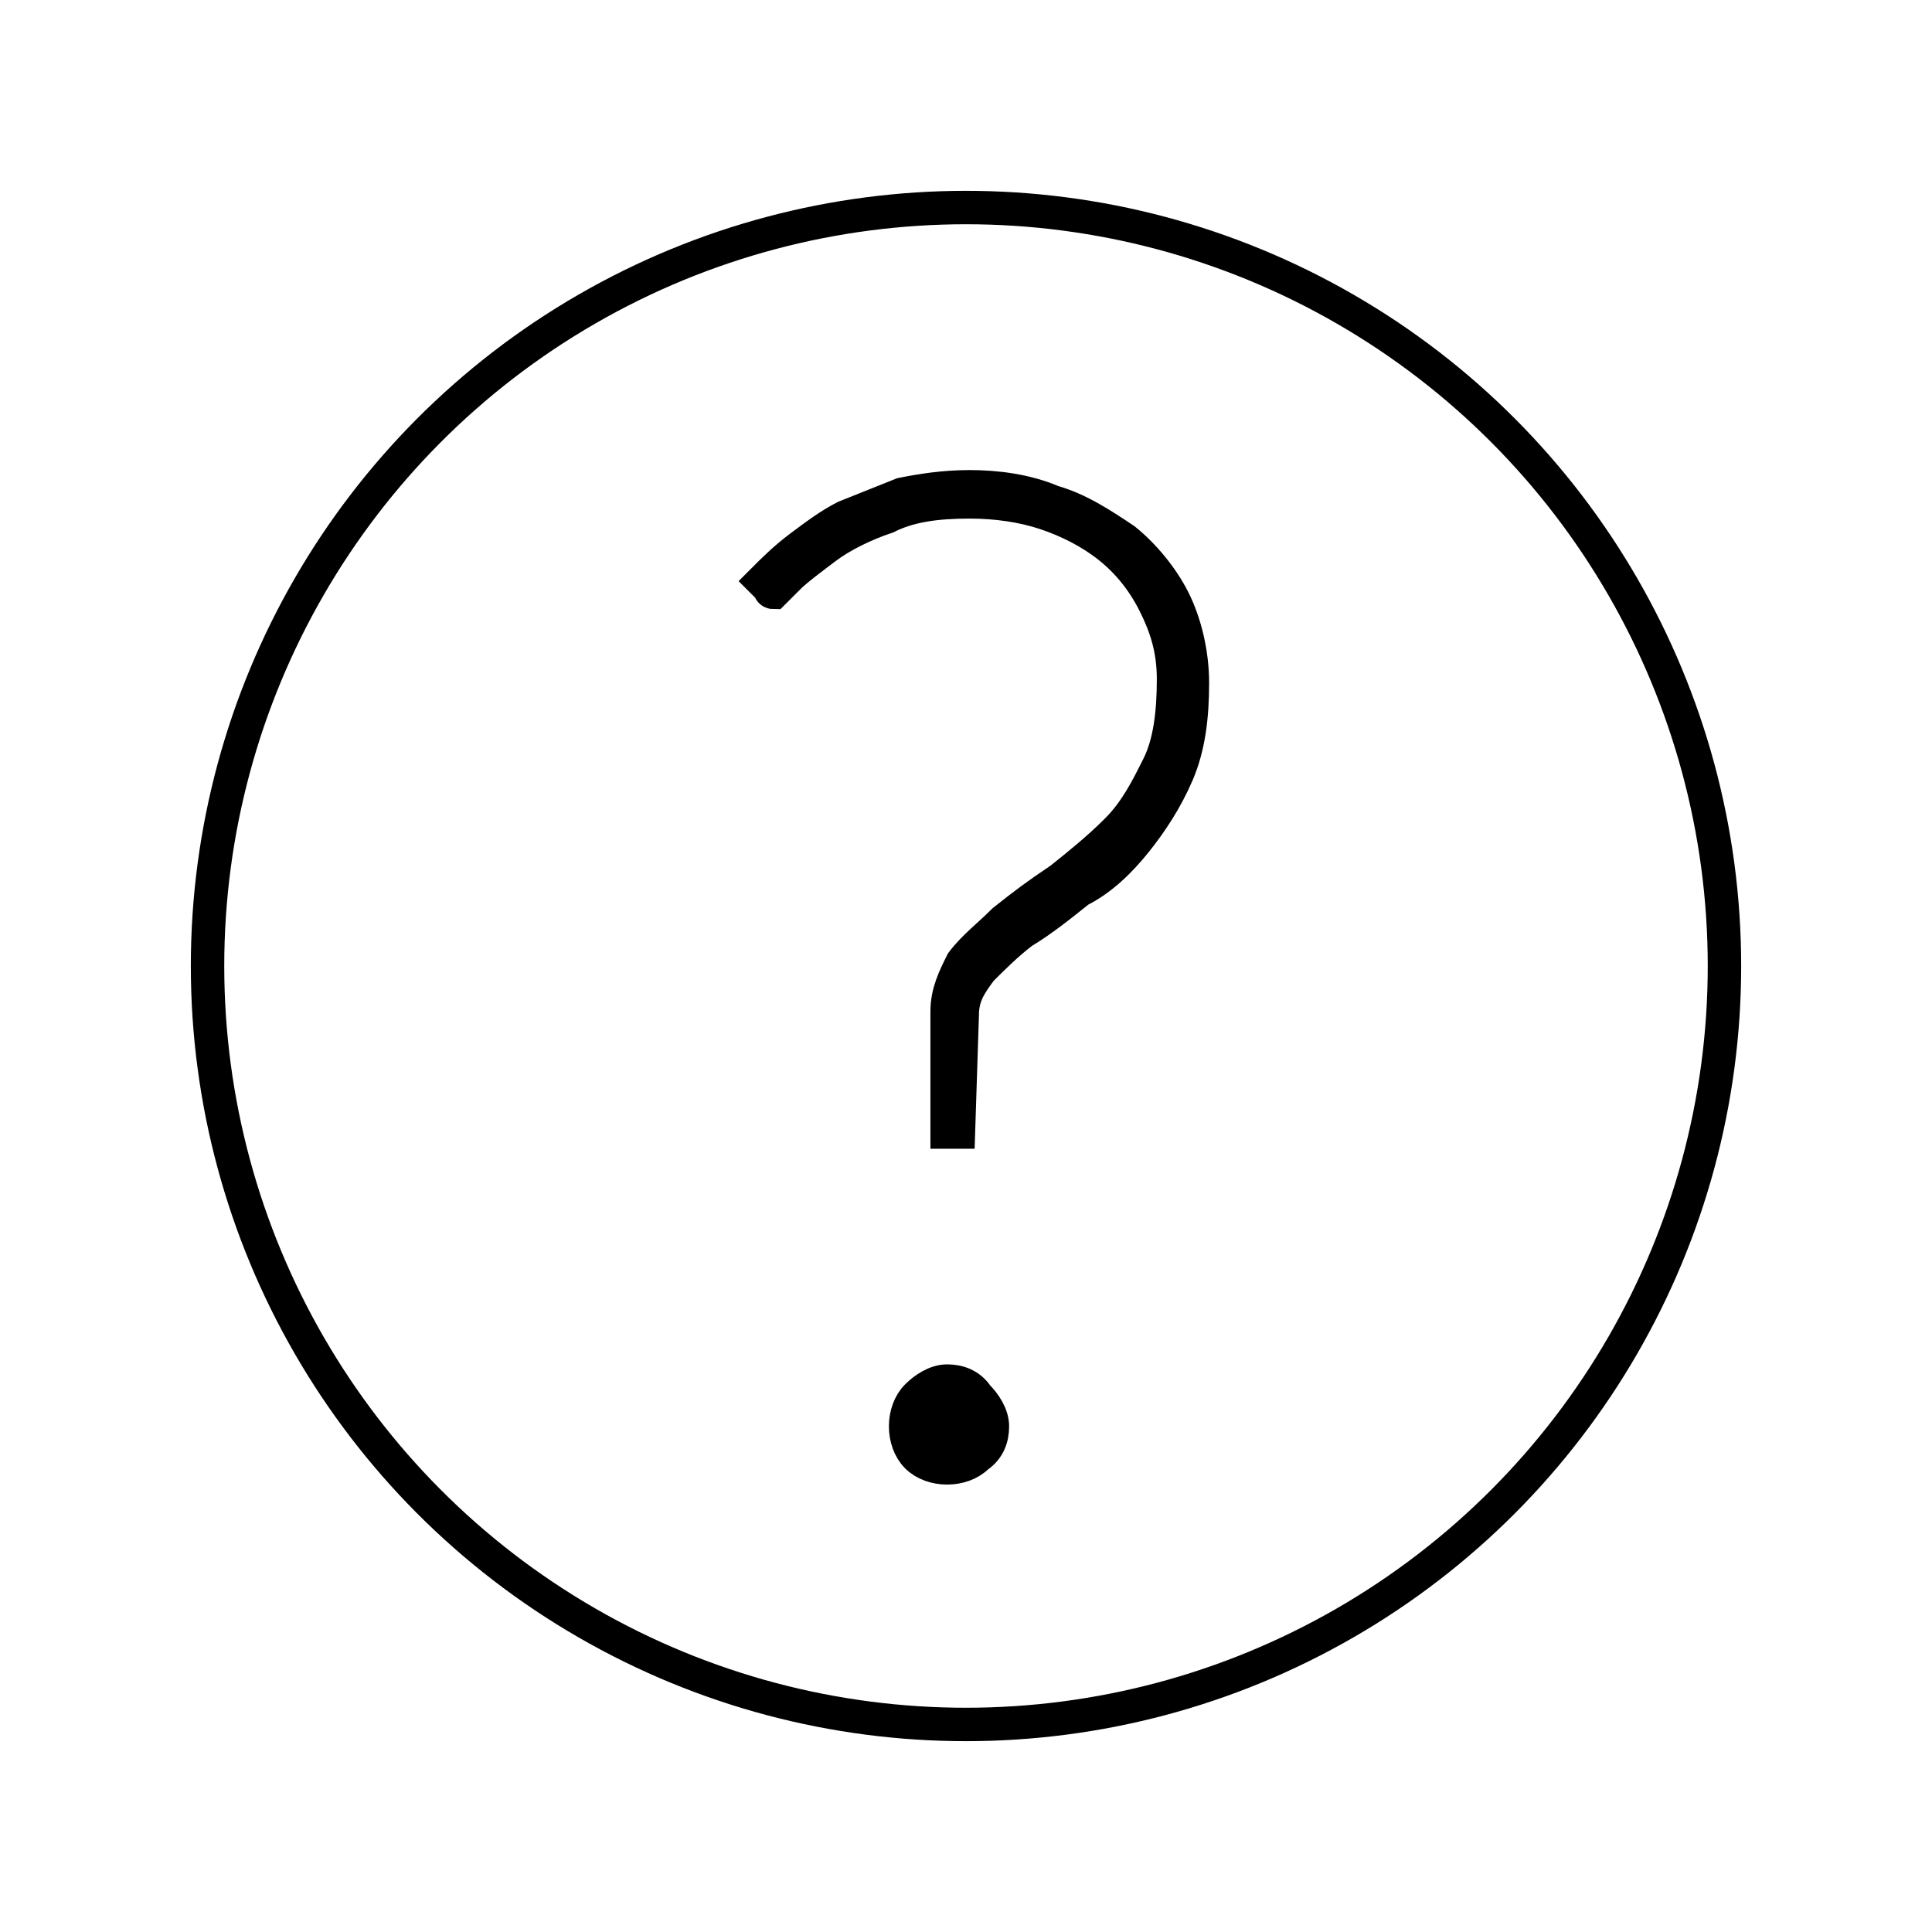 <?xml version="1.0" encoding="UTF-8"?>
<!DOCTYPE svg PUBLIC "-//W3C//DTD SVG 1.1//EN" "http://www.w3.org/Graphics/SVG/1.1/DTD/svg11.dtd">
<!-- Creator: CorelDRAW X5 -->
<svg xmlns="http://www.w3.org/2000/svg" xml:space="preserve" width="512px" height="512px" style="shape-rendering:geometricPrecision; text-rendering:geometricPrecision; image-rendering:optimizeQuality; fill-rule:evenodd; clip-rule:evenodd"
viewBox="0 0 512 512"
 xmlns:xlink="http://www.w3.org/1999/xlink">
 <defs>
  <style type="text/css">
   <![CDATA[
    .str0 {stroke:black;stroke-width:8.858}
    .fil0 {fill:none}
    .fil1 {fill:black;fill-rule:nonzero}
   ]]>
  </style>
 </defs>
 <g id="Layer_x0020_1">
  <circle class="fil0 str0" cx="256" cy="256" r="201"/>
  <path class="fil1 str0" d="M202 154c3,-3 6,-6 10,-9 4,-3 8,-6 12,-8 5,-2 10,-4 15,-6 5,-1 11,-2 18,-2 7,0 15,1 22,4 7,2 13,6 19,10 5,4 10,10 13,16 3,6 5,14 5,22 0,9 -1,17 -4,24 -3,7 -7,13 -11,18 -4,5 -9,10 -15,13 -5,4 -10,8 -15,11 -4,3 -8,7 -11,10 -3,4 -5,7 -5,12l-1 31 -3 0 0 -32c0,-5 2,-9 4,-13 3,-4 7,-7 11,-11 5,-4 9,-7 15,-11 5,-4 10,-8 15,-13 5,-5 8,-11 11,-17 3,-6 4,-14 4,-23 0,-8 -2,-14 -5,-20 -3,-6 -7,-11 -12,-15 -5,-4 -11,-7 -17,-9 -6,-2 -13,-3 -20,-3 -9,0 -16,1 -22,4 -6,2 -12,5 -16,8 -4,3 -8,6 -10,8 -2,2 -4,4 -4,4 0,0 -1,0 -1,-1l-1 -1zm38 224c0,-3 1,-6 3,-8 2,-2 5,-4 8,-4 3,0 6,1 8,4 2,2 4,5 4,8 0,3 -1,6 -4,8 -2,2 -5,3 -8,3 -3,0 -6,-1 -8,-3 -2,-2 -3,-5 -3,-8z"/>
 </g>
</svg>
